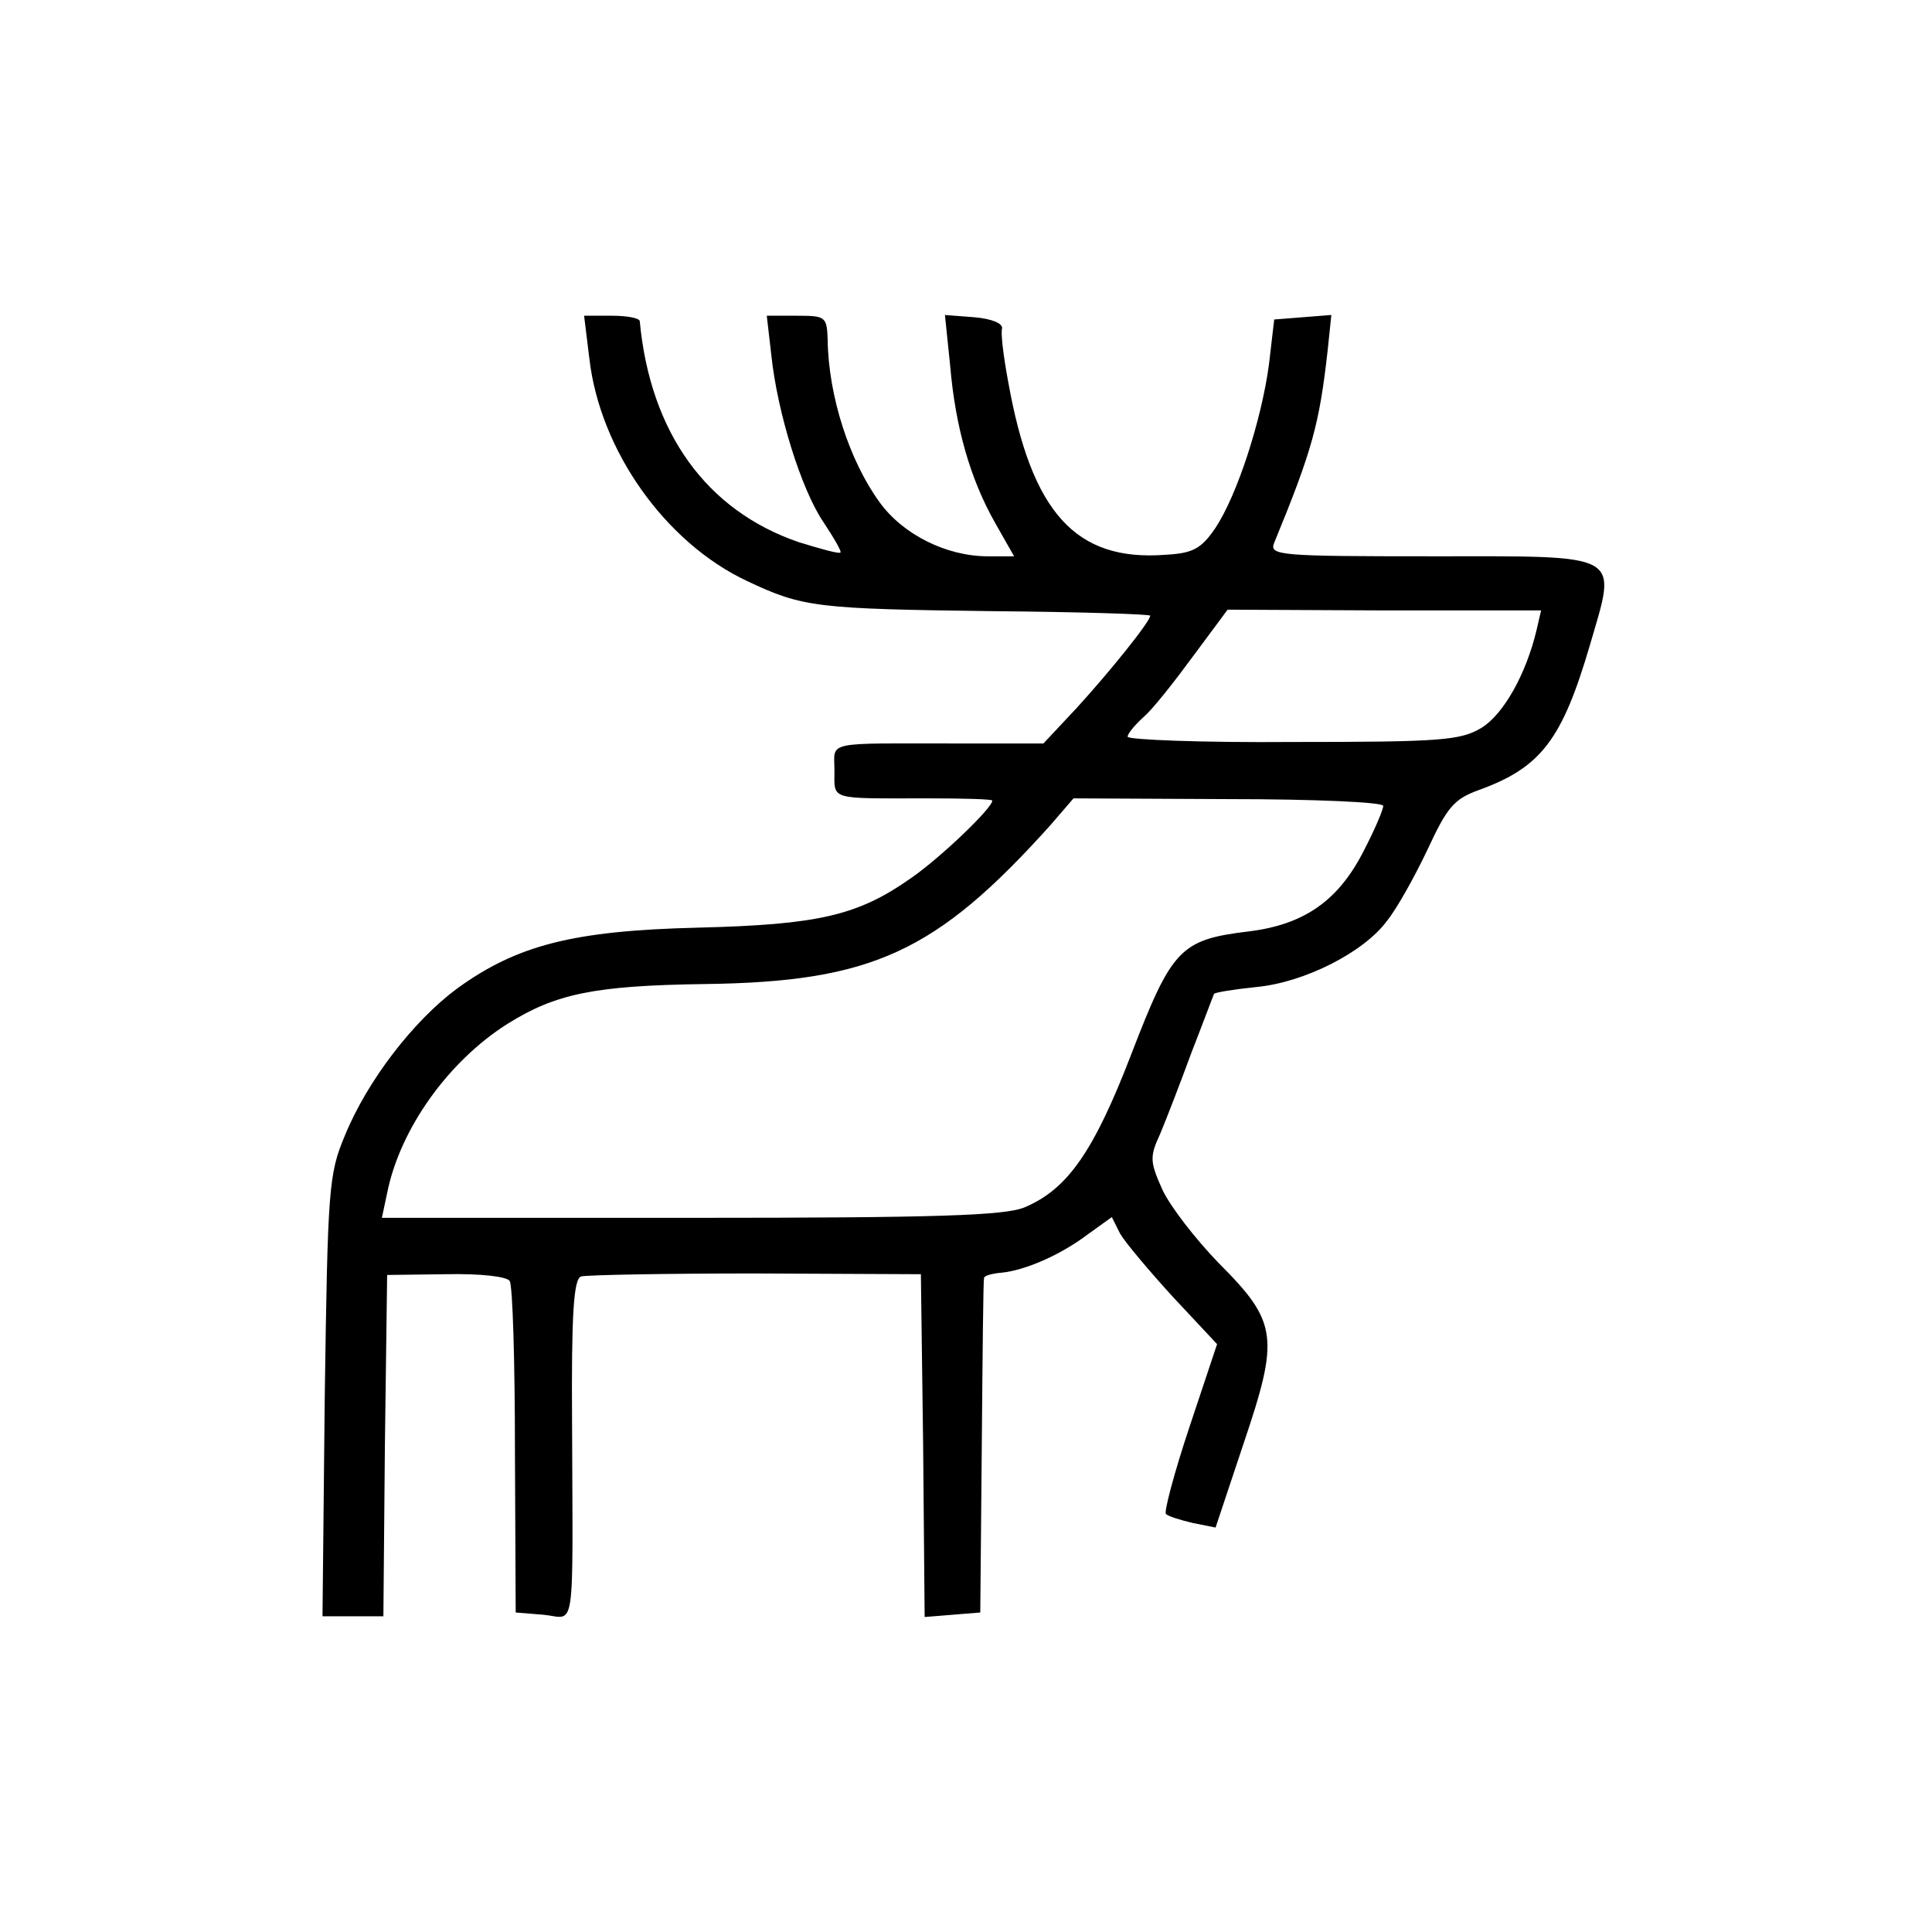 <?xml version="1.0" standalone="no"?>
<!DOCTYPE svg PUBLIC "-//W3C//DTD SVG 20010904//EN"
 "http://www.w3.org/TR/2001/REC-SVG-20010904/DTD/svg10.dtd">
<svg version="1.0" xmlns="http://www.w3.org/2000/svg"
 width="257pt" height="257pt" viewBox="0 0 257 257"
 preserveAspectRatio="xMidYMid meet">
<g transform="translate(0,257) scale(0.1,-0.1)"
fill="#000000" stroke="none">
<path d="M784 2093 c14 -122 101 -245 210 -296 74 -35 92 -37 328 -40 115 -1
208 -4 208 -6 0 -8 -55 -76 -98 -123 l-44 -47 -111 0 c-183 0 -167 4 -167 -36
0 -40 -8 -37 123 -37 48 0 87 -1 87 -3 0 -10 -69 -76 -108 -103 -71 -50 -123
-62 -284 -66 -165 -4 -240 -23 -320 -81 -58 -43 -119 -122 -149 -195 -22 -52
-23 -71 -27 -348 l-3 -292 40 0 41 0 2 227 3 227 78 1 c46 1 81 -3 85 -9 4 -6
7 -108 7 -226 l1 -215 37 -3 c43 -4 39 -34 38 254 -1 145 2 193 12 196 6 2
111 4 232 4 l220 -1 3 -228 2 -228 37 3 37 3 2 220 c1 121 2 222 3 225 0 3 11
6 23 7 31 3 78 23 115 51 l32 23 11 -22 c7 -12 39 -50 71 -85 l58 -62 -37
-111 c-20 -60 -34 -113 -31 -115 3 -3 19 -8 36 -12 l30 -6 37 111 c48 142 46
162 -33 241 -31 32 -65 76 -75 98 -16 36 -17 43 -3 73 8 19 27 68 42 109 16
41 29 76 30 78 2 2 27 6 56 9 64 6 143 46 174 88 13 16 37 59 54 95 26 56 35
67 68 79 83 30 111 67 148 193 36 124 47 118 -211 118 -202 0 -216 1 -209 18
51 124 60 158 71 255 l5 48 -38 -3 -38 -3 -7 -60 c-10 -74 -42 -173 -71 -217
-19 -28 -30 -34 -67 -36 -119 -9 -178 56 -209 231 -6 32 -10 64 -8 70 1 7 -14
13 -37 15 l-39 3 7 -68 c7 -82 27 -151 60 -209 l25 -44 -35 0 c-55 0 -113 29
-144 72 -40 55 -68 141 -69 216 -1 31 -3 32 -41 32 l-40 0 6 -52 c8 -77 40
-179 69 -222 14 -21 25 -40 23 -41 -2 -2 -27 5 -56 14 -122 42 -197 145 -211
294 -1 4 -17 7 -37 7 l-37 0 7 -57z m1260 -361 c-14 -59 -44 -112 -73 -130
-28 -17 -54 -19 -251 -19 -121 -1 -220 3 -220 7 0 4 9 15 21 26 12 10 41 47
66 81 l46 62 208 -1 209 0 -6 -26z m-204 -234 c0 -5 -11 -31 -25 -58 -34 -68
-80 -100 -154 -109 -91 -11 -102 -23 -156 -163 -50 -130 -85 -180 -142 -204
-26 -11 -116 -14 -443 -14 l-412 0 7 33 c17 85 81 175 160 225 64 40 115 51
263 53 222 3 307 42 459 211 l31 36 206 -1 c113 0 206 -4 206 -9z"/>
</g>
</svg>
